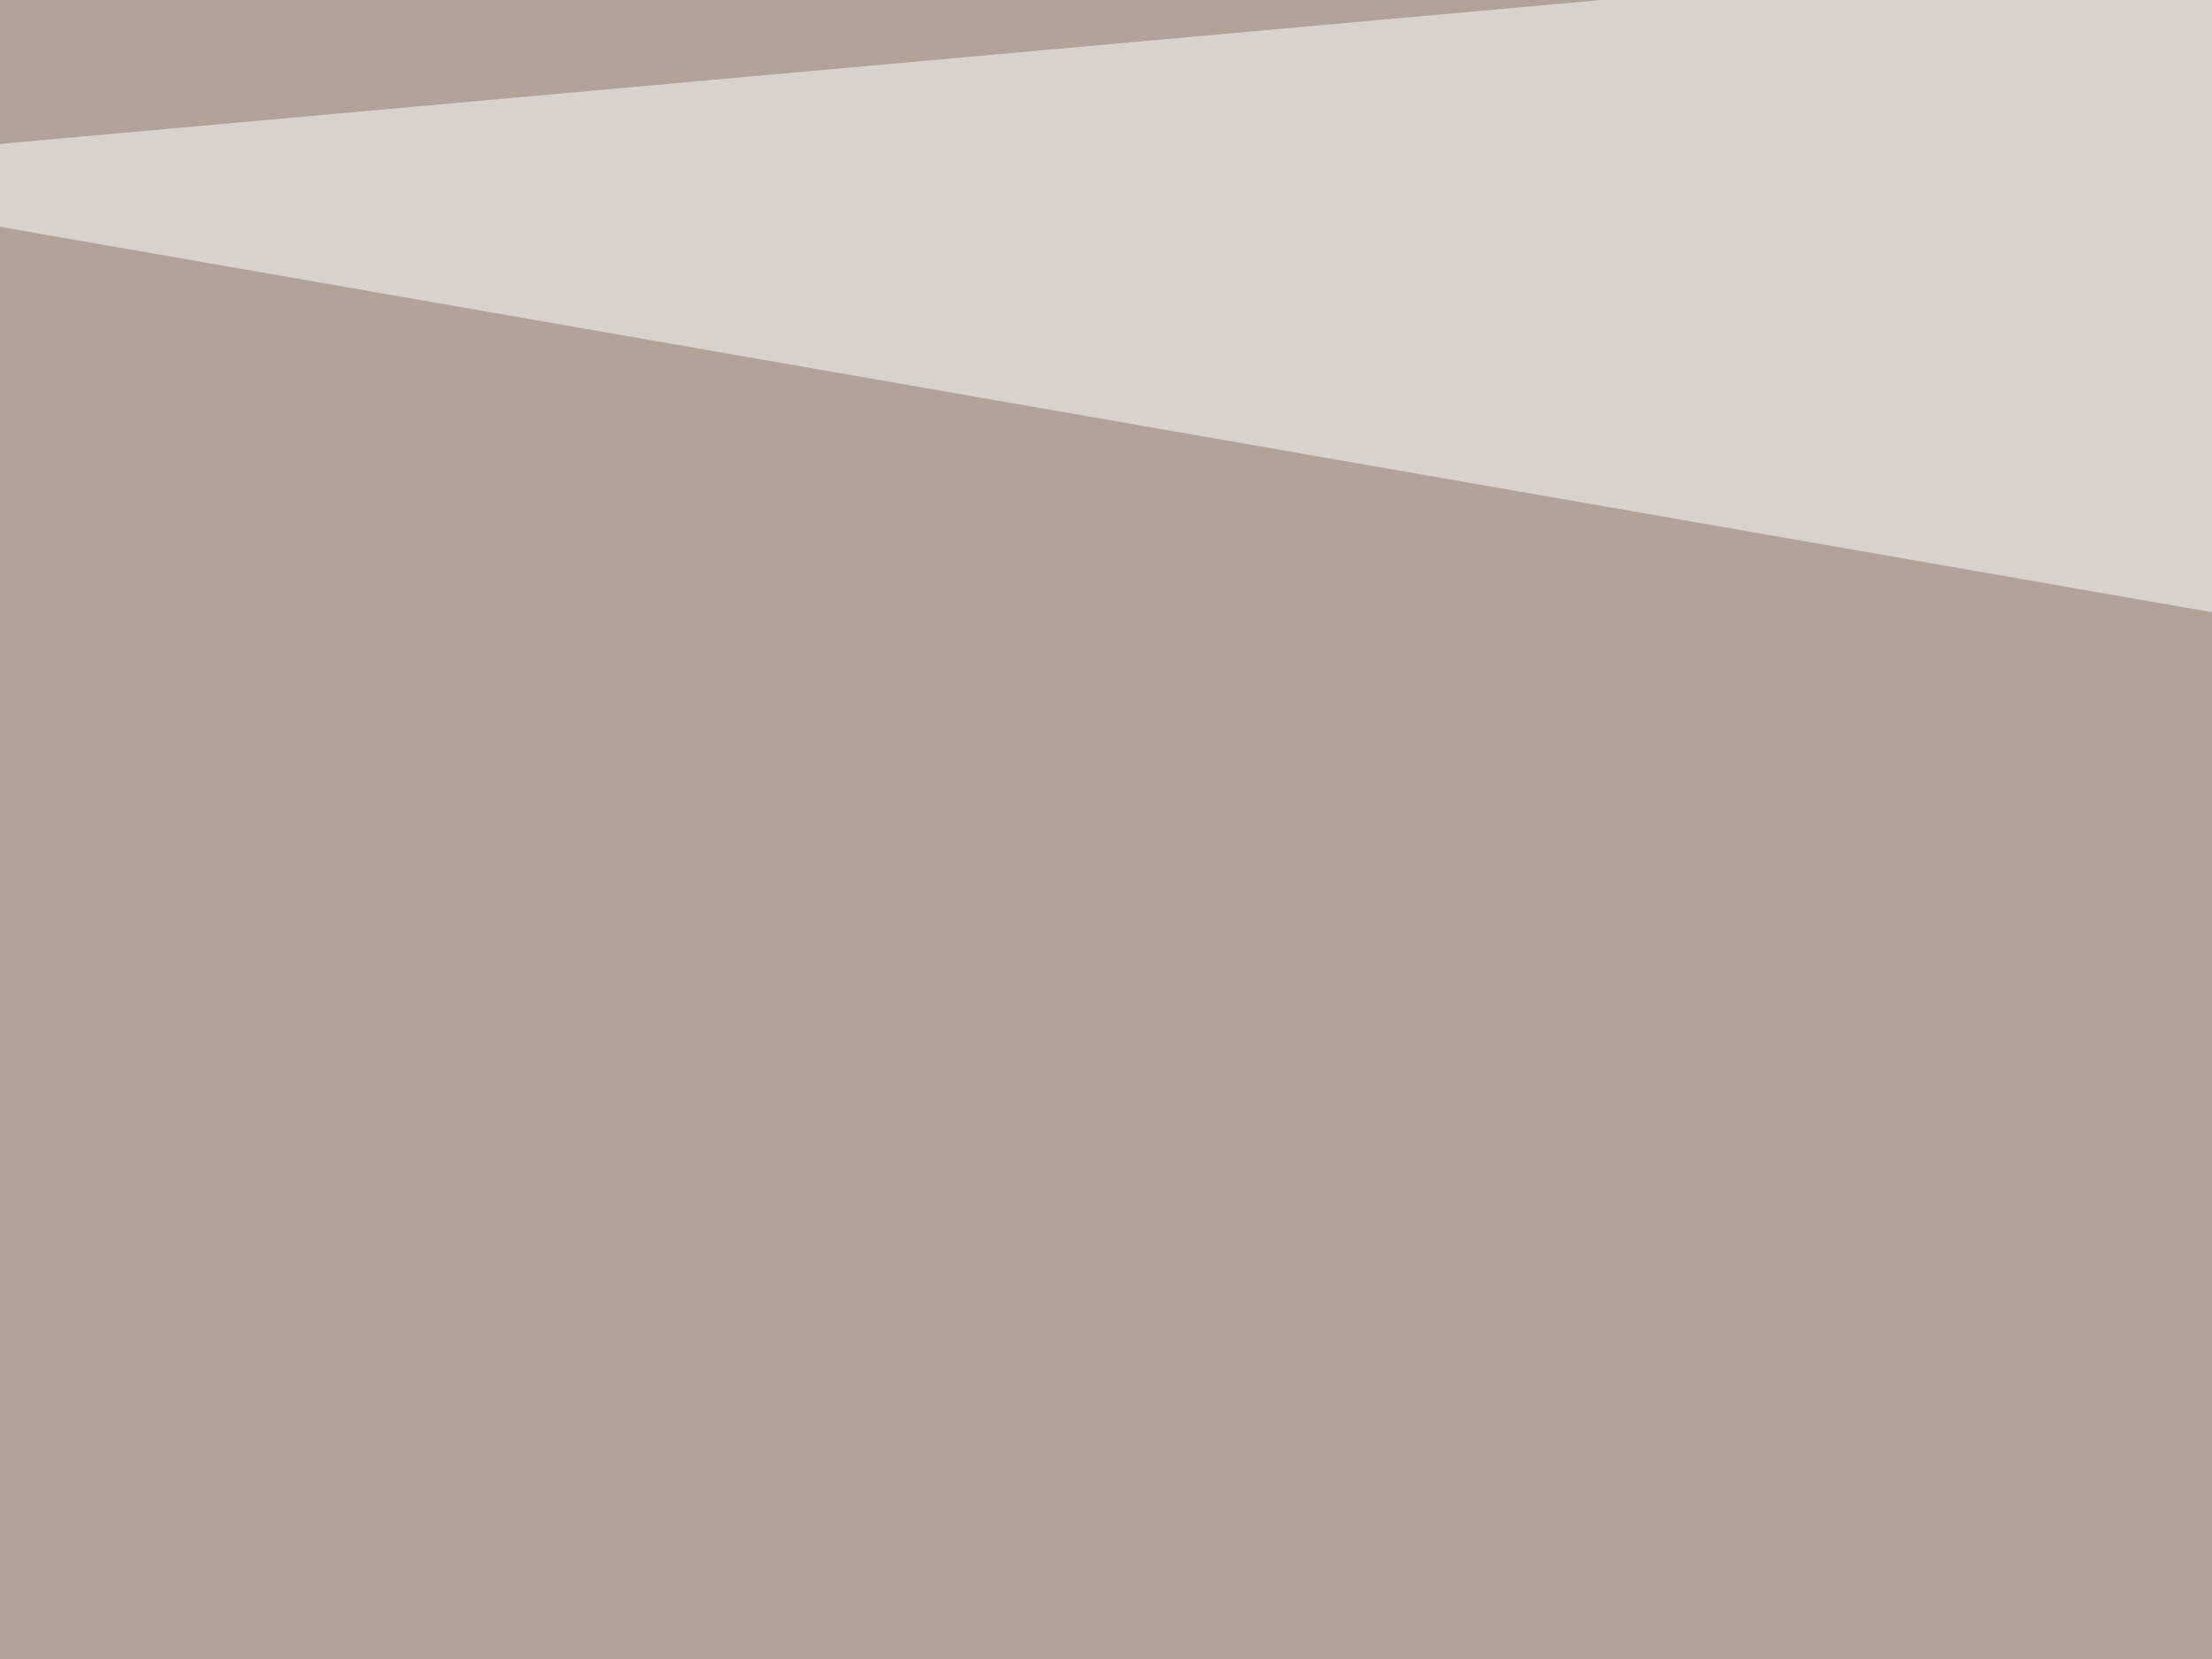 <svg xmlns="http://www.w3.org/2000/svg" width="320" height="240" ><filter id="a"><feGaussianBlur stdDeviation="55"/></filter><rect width="100%" height="100%" fill="#b1a399"/><g filter="url(#a)"><g fill-opacity=".5"><path d="M54.2 309l99.6 187.6 638.7-90.8z"/><path fill="#fff" d="M-45.4 24.9l840.8 146.5-58.6-216.8zM795.4 608L555.2 441-4.4 546.3z"/><path fill="#875e42" d="M593.3 68.8L326.7 353l457 161.2z"/></g></g></svg>